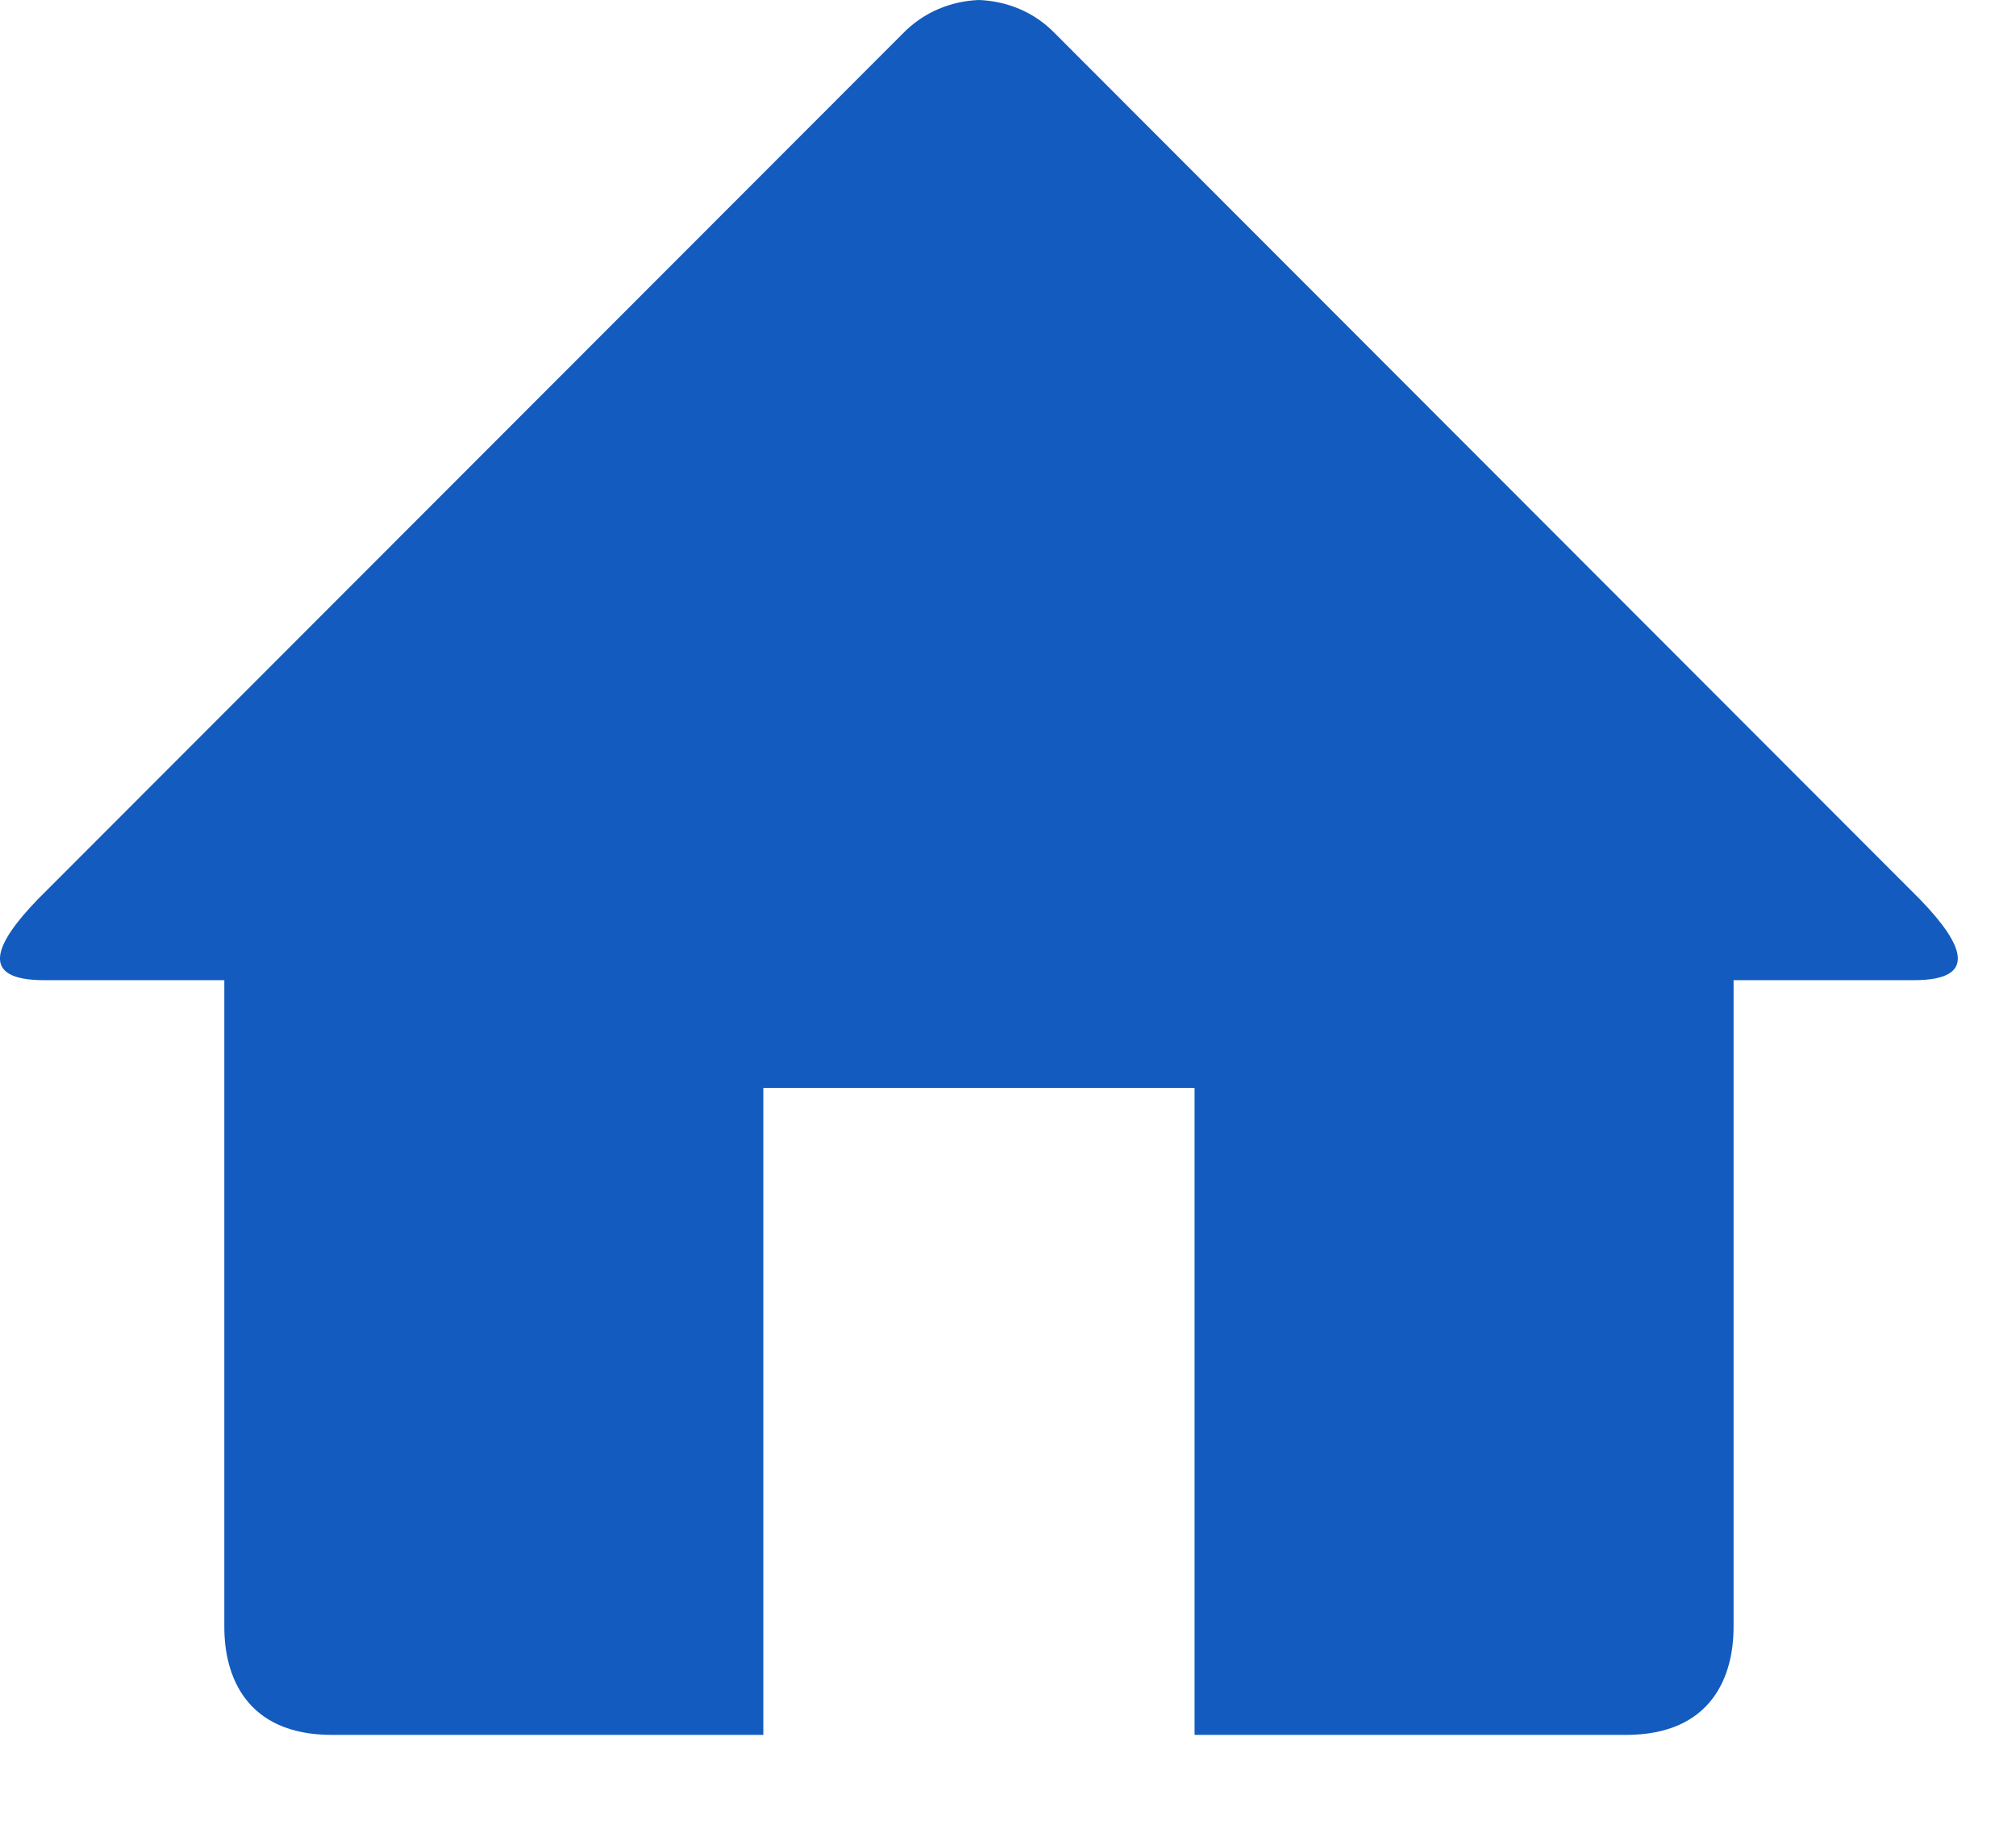 <svg width="11" height="10" viewBox="0 0 11 10" fill="none" xmlns="http://www.w3.org/2000/svg">
<path d="M10.443 5.348H9.459V8.878C9.459 9.139 9.345 9.466 8.871 9.466H6.518V5.936H4.165V9.466H1.812C1.338 9.466 1.224 9.139 1.224 8.878V5.348H0.24C-0.112 5.348 -0.036 5.158 0.205 4.908L4.925 0.184C5.04 0.065 5.19 0.006 5.341 0C5.493 0.006 5.643 0.064 5.758 0.184L10.477 4.908C10.719 5.158 10.794 5.348 10.443 5.348Z" fill="#135BBE"/>
</svg>
